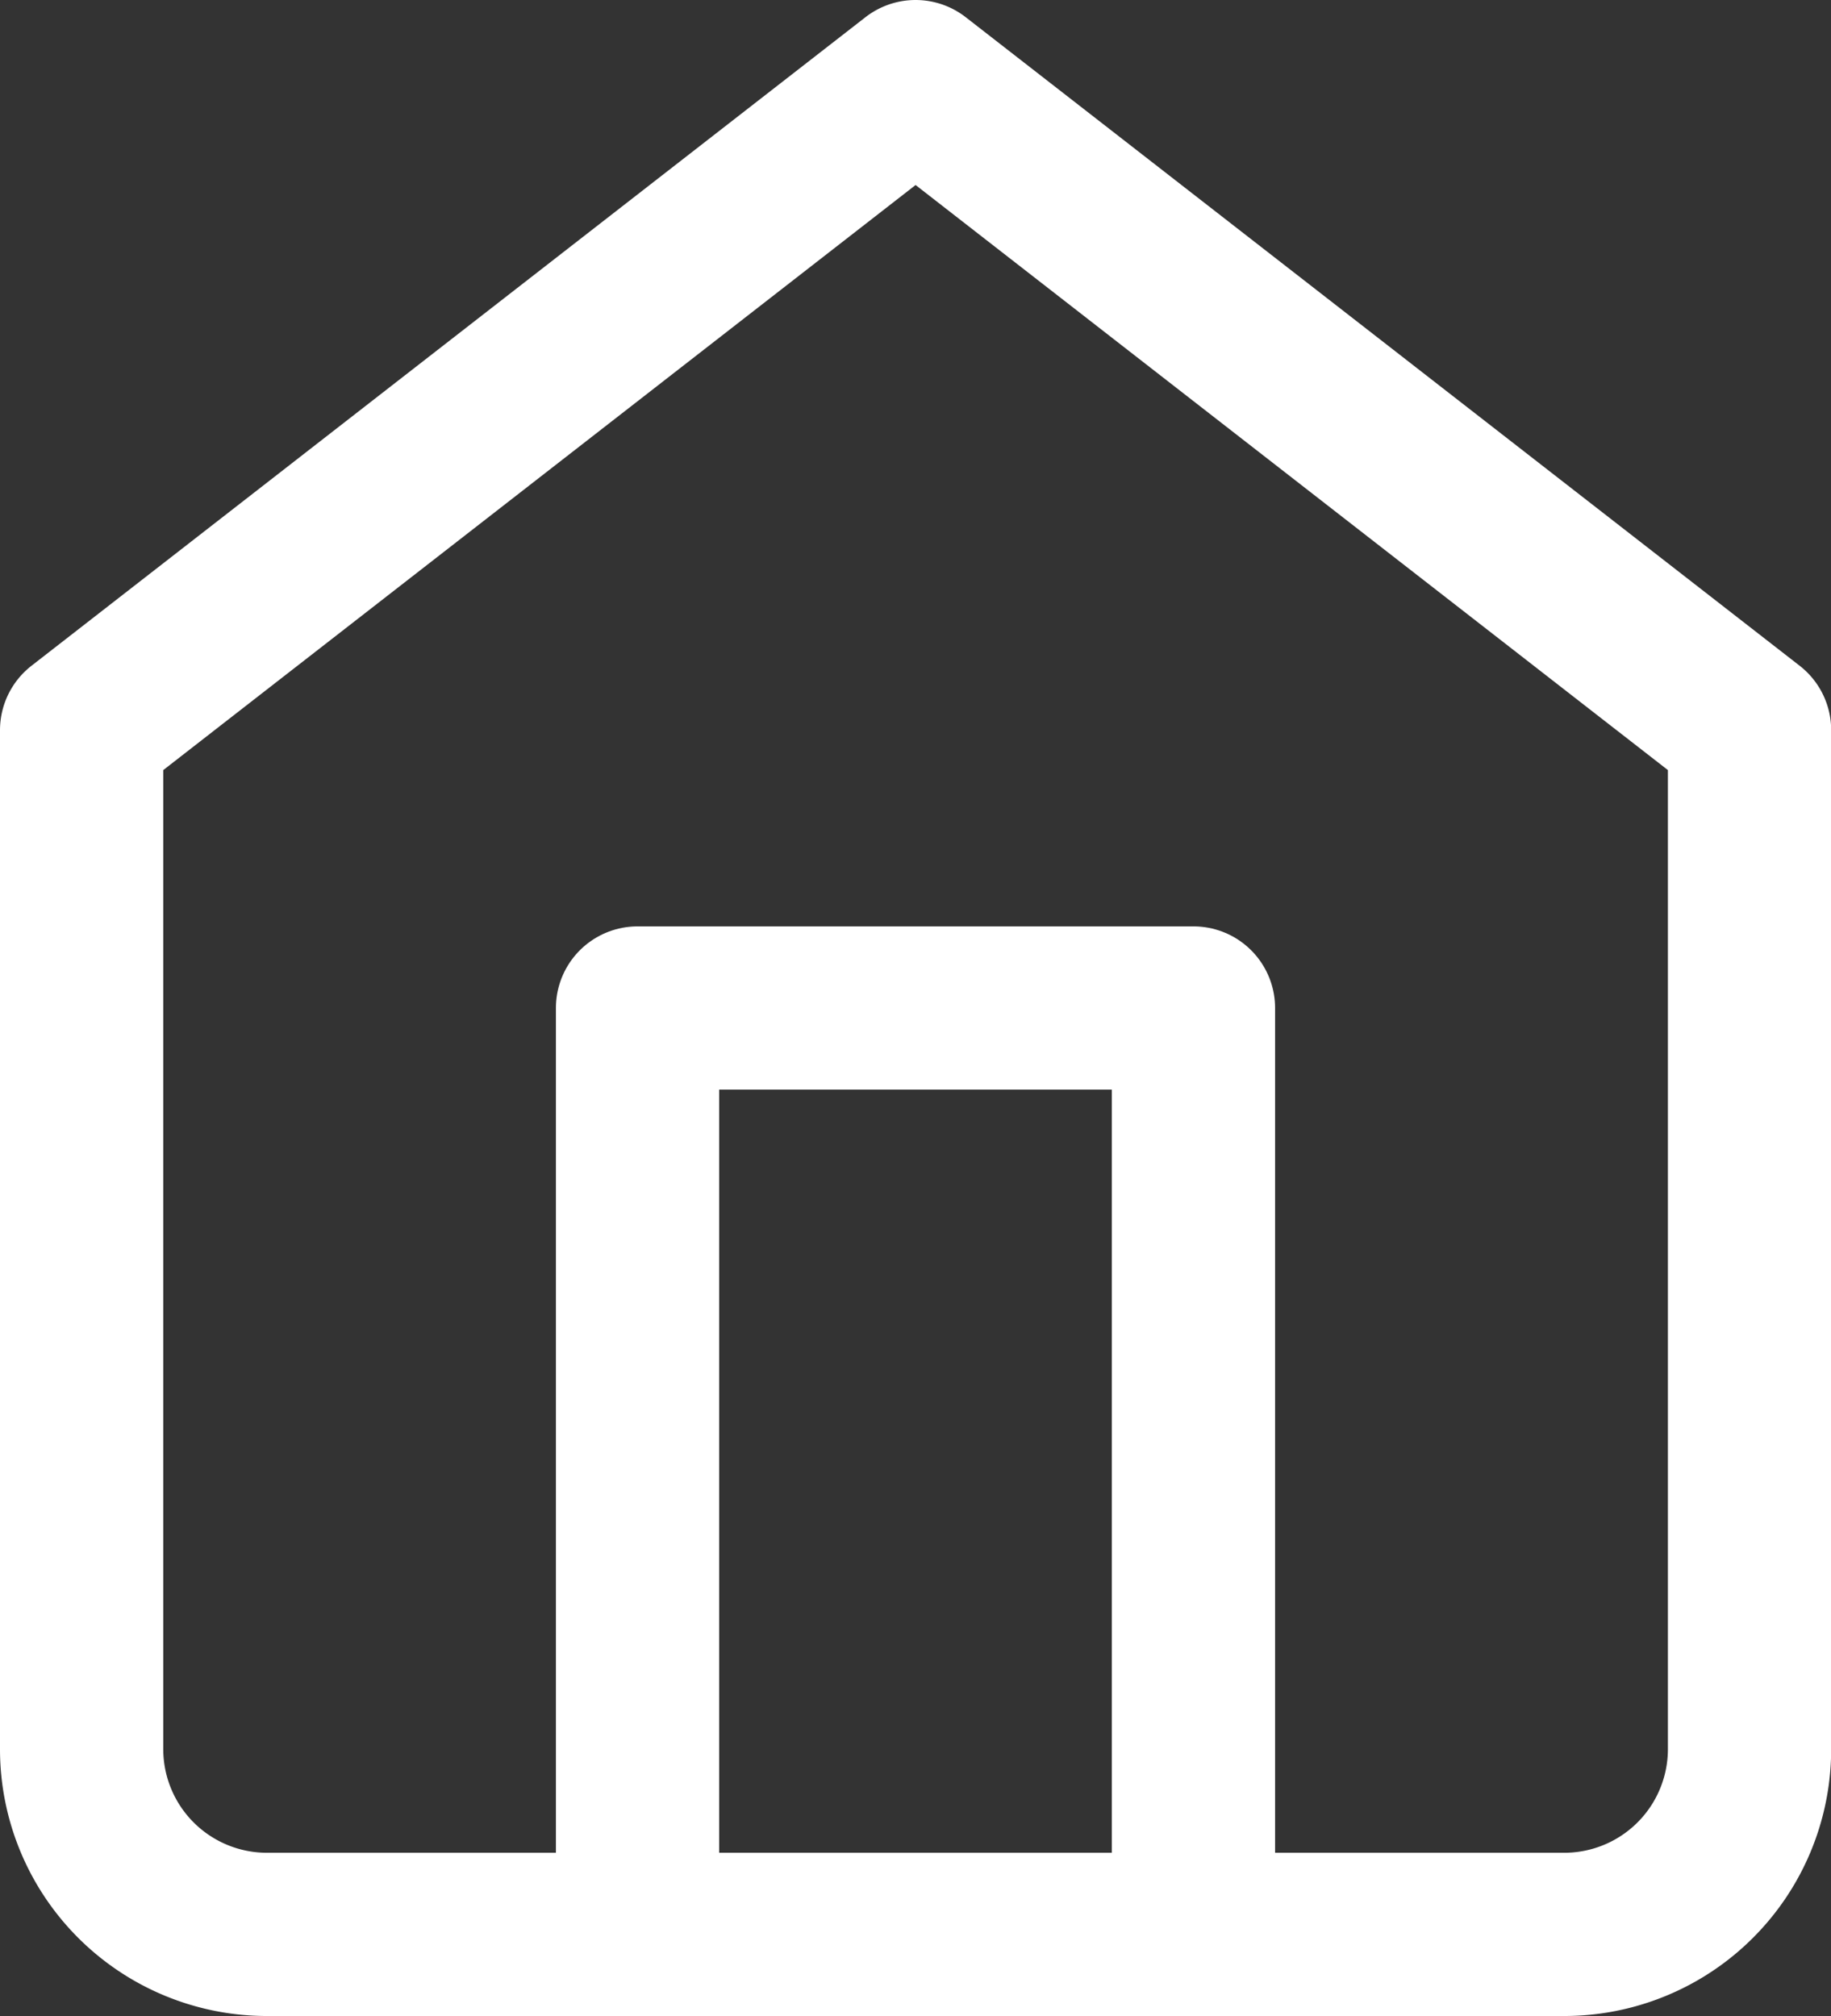 <svg xmlns="http://www.w3.org/2000/svg" width="11.215" height="12.35" viewBox="0 0 11.215 12.35">
  <rect x="0" y="0" width="11.215" height="12.35" fill="#333333" stroke="none"/>
  <g id="Icon_feather-home" data-name="Icon feather-home" transform="translate(-4 -2.5)">
    <path id="Pfad_3" data-name="Pfad 3" d="M4.5,6.973,9.608,3l5.108,3.973v6.243A1.135,1.135,0,0,1,13.58,14.35H5.635A1.135,1.135,0,0,1,4.5,13.215Z" fill="none" stroke="#fff" stroke-linecap="round" stroke-linejoin="round" stroke-width="1"/>
    <path id="Pfad_4" data-name="Pfad 4" d="M13.5,23.675V18h3.405v5.675" transform="translate(-5.595 -9.325)" fill="none" stroke="#fff" stroke-linecap="round" stroke-linejoin="round" stroke-width="1"/>
  </g>
</svg>
